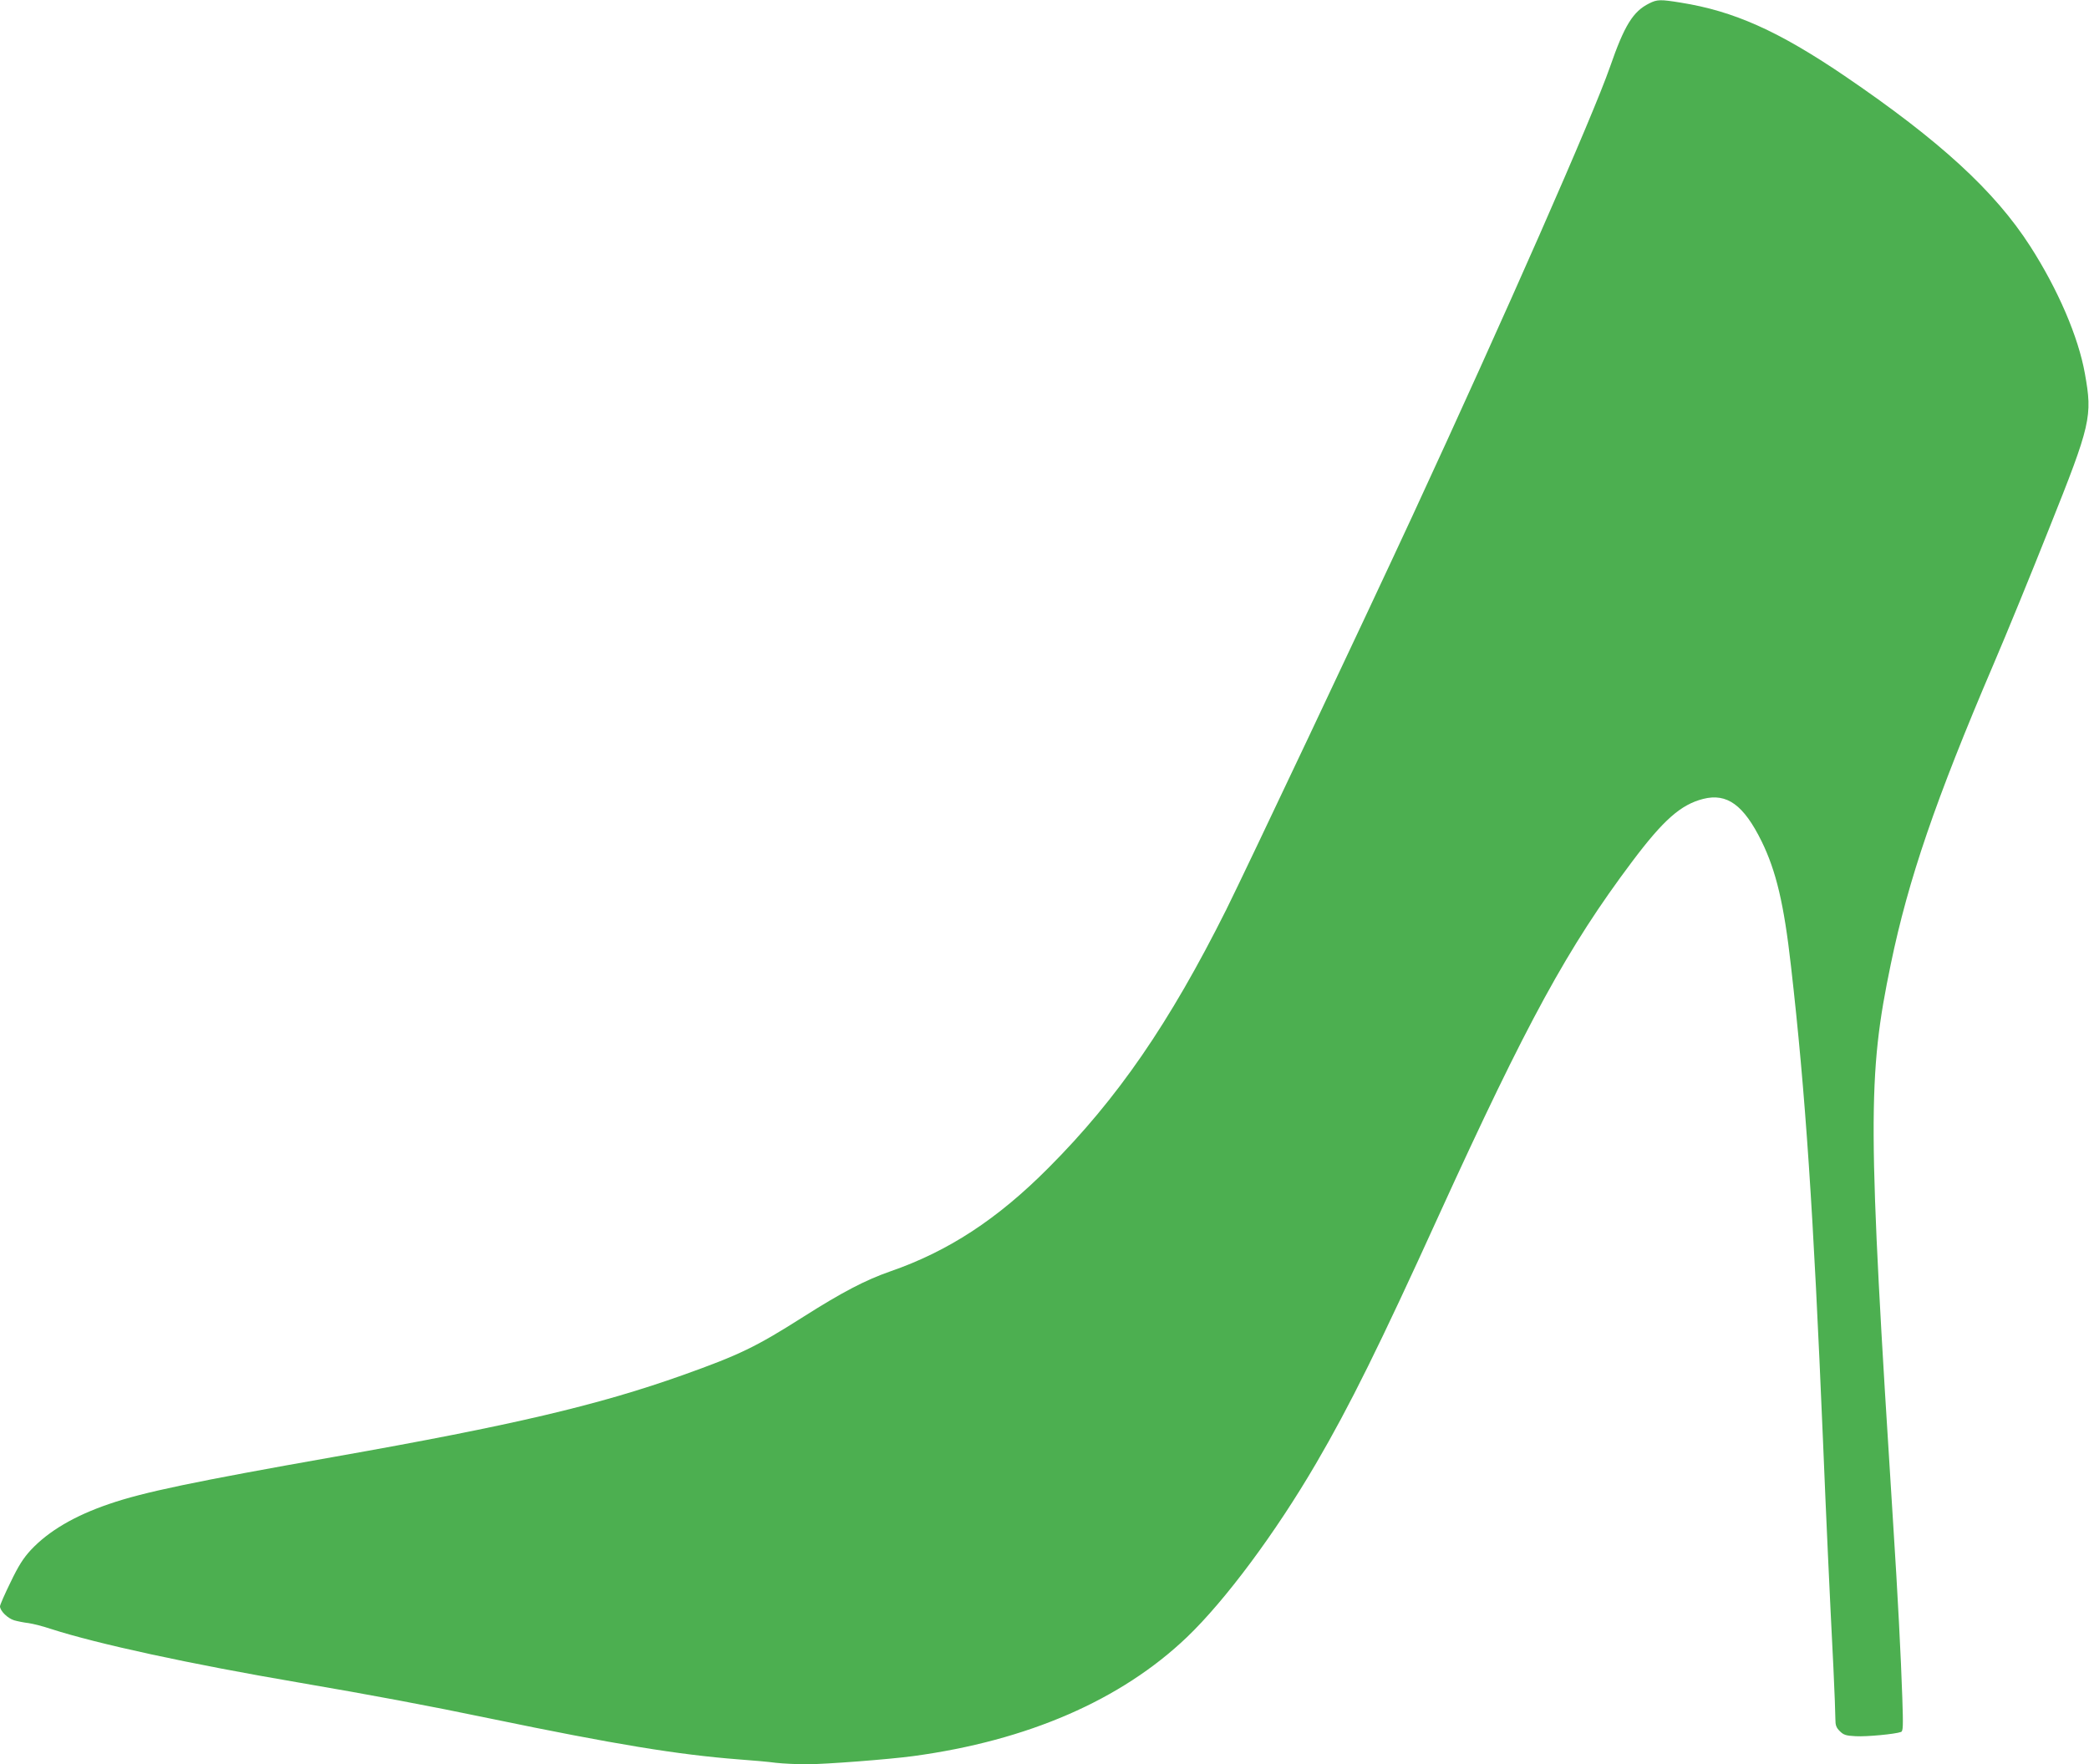 <?xml version="1.0" standalone="no"?>
<!DOCTYPE svg PUBLIC "-//W3C//DTD SVG 20010904//EN"
 "http://www.w3.org/TR/2001/REC-SVG-20010904/DTD/svg10.dtd">
<svg version="1.0" xmlns="http://www.w3.org/2000/svg"
 width="1280pt" height="1081pt" viewBox="0 0 1280 1081"
 preserveAspectRatio="xMidYMid meet">
<g transform="translate(0,1081) scale(0.1,-0.1)"
fill="#4caf50" stroke="none">
<path d="M10105 10789 c-99 -49 -152 -135 -240 -389 -105 -302 -641 -1520
-1210 -2750 -303 -654 -1013 -2155 -1142 -2415 -348 -695 -665 -1156 -1088
-1580 -314 -316 -615 -512 -970 -635 -152 -53 -294 -127 -532 -278 -293 -186
-391 -233 -738 -357 -520 -185 -1044 -308 -2130 -500 -866 -153 -1177 -218
-1386 -290 -214 -73 -371 -166 -480 -282 -46 -50 -75 -95 -124 -197 -36 -73
-65 -140 -65 -148 0 -28 47 -74 87 -86 21 -6 61 -14 88 -17 28 -4 90 -20 138
-36 282 -91 847 -214 1522 -329 438 -75 786 -140 1170 -220 763 -158 1147
-221 1520 -250 83 -6 186 -15 229 -21 44 -5 129 -9 190 -9 112 0 503 30 651
50 703 95 1275 344 1678 729 234 224 543 639 792 1066 203 347 390 724 752
1520 541 1186 789 1640 1183 2165 193 257 299 350 436 385 146 37 248 -37 358
-260 89 -182 137 -383 180 -765 89 -779 137 -1499 196 -2905 20 -490 40 -922
64 -1395 7 -146 12 -286 12 -313 0 -38 5 -52 27 -74 23 -23 37 -28 97 -31 66
-4 244 13 278 26 13 4 14 34 8 211 -8 242 -28 633 -56 1066 -156 2450 -158
2738 -14 3430 107 516 274 1005 629 1835 79 184 232 558 340 830 257 642 267
688 220 950 -40 226 -165 516 -335 781 -218 339 -554 647 -1139 1045 -406 275
-677 396 -1003 448 -124 20 -144 20 -193 -5z"/>
</g>
</svg>
